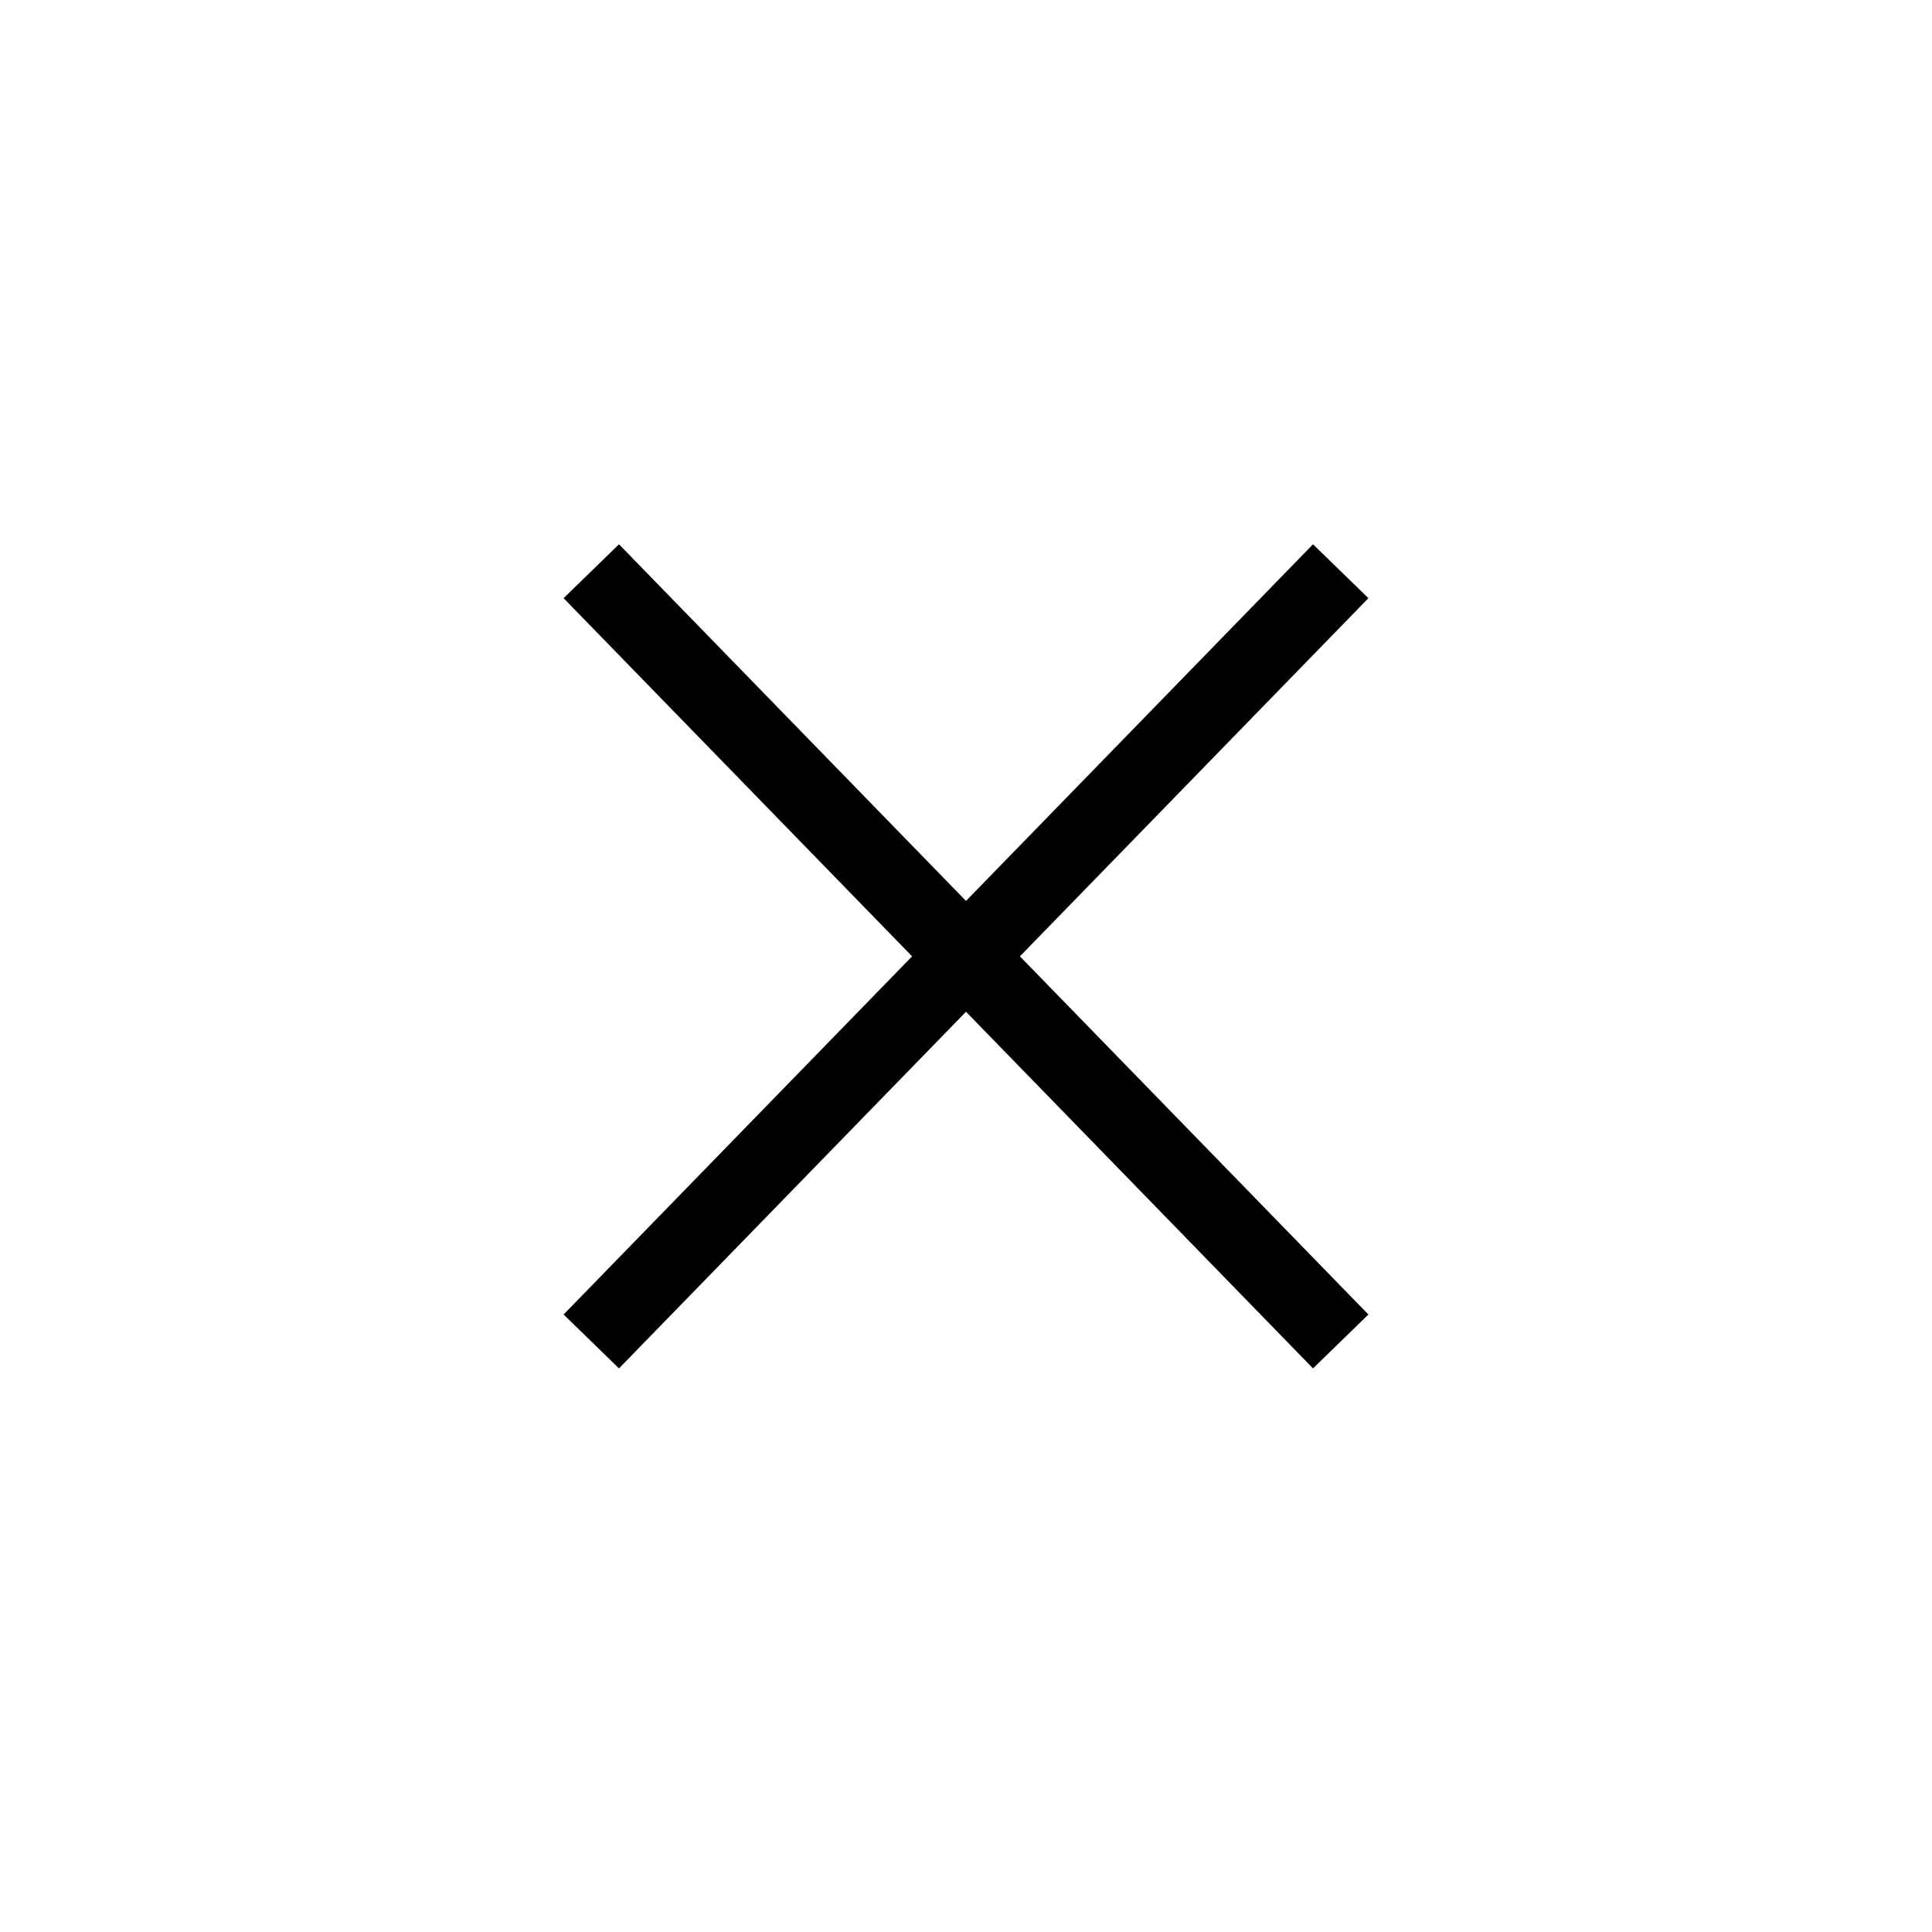 <svg id="Menu_mobiel_-_close" data-name="Menu mobiel - close" xmlns="http://www.w3.org/2000/svg" width="50" height="50" viewBox="0 0 50 50">
  <rect id="Rectangle" width="50" height="50" fill="#fff"/>
  <path id="Line" d="M0,.5,18,19" transform="translate(16 15)" fill="none" stroke="#000" stroke-linecap="square" stroke-miterlimit="10" stroke-width="2"/>
  <path id="Line-2" data-name="Line" d="M0,.5-18,19" transform="translate(34 15)" fill="none" stroke="#000" stroke-linecap="square" stroke-miterlimit="10" stroke-width="2"/>
</svg>
